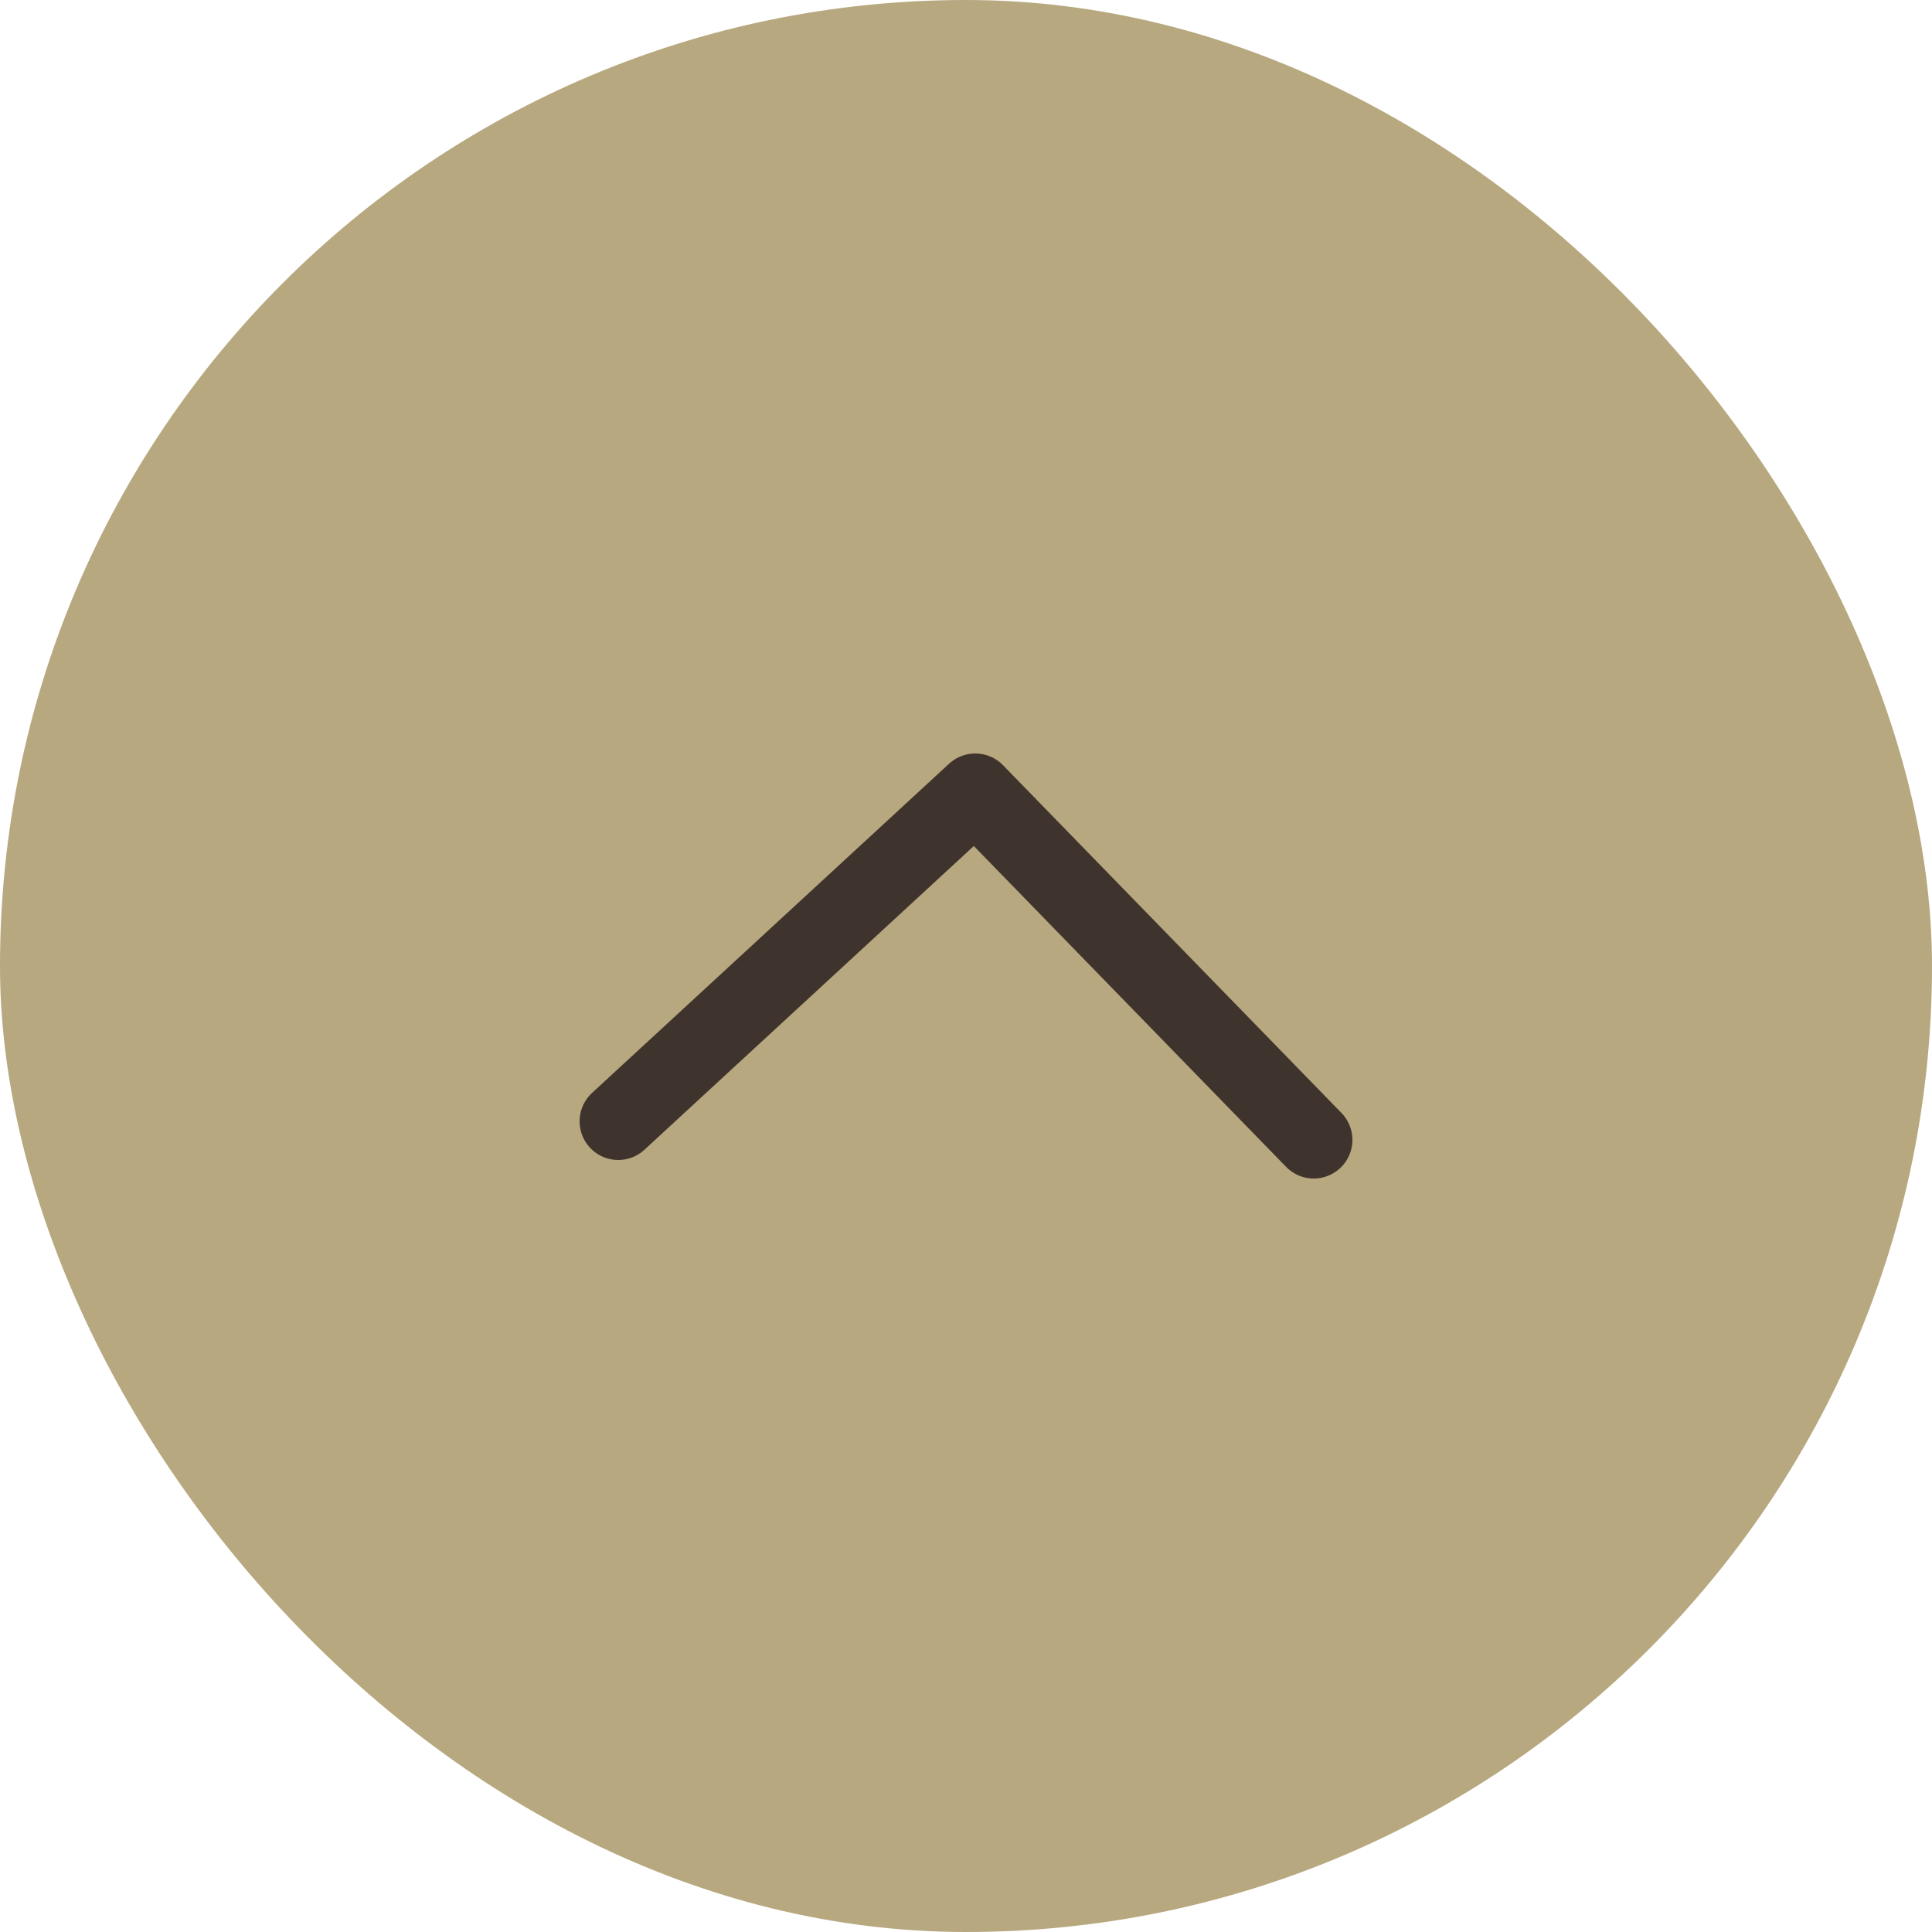 <svg xmlns="http://www.w3.org/2000/svg" width="50" height="50" viewBox="0 0 50 50"><defs><style>.cls-1{fill:#b7a87f;}.cls-2{fill:none;stroke:#3f332d;stroke-linecap:round;stroke-linejoin:round;stroke-width:2px;fill-rule:evenodd;}</style></defs><g id="レイヤー_2" data-name="レイヤー 2"><g id="フッター"><rect class="cls-1" width="50" height="50" rx="25"/><polyline class="cls-2" points="16 29.02 25.24 20.5 34 29.5"/></g></g></svg>